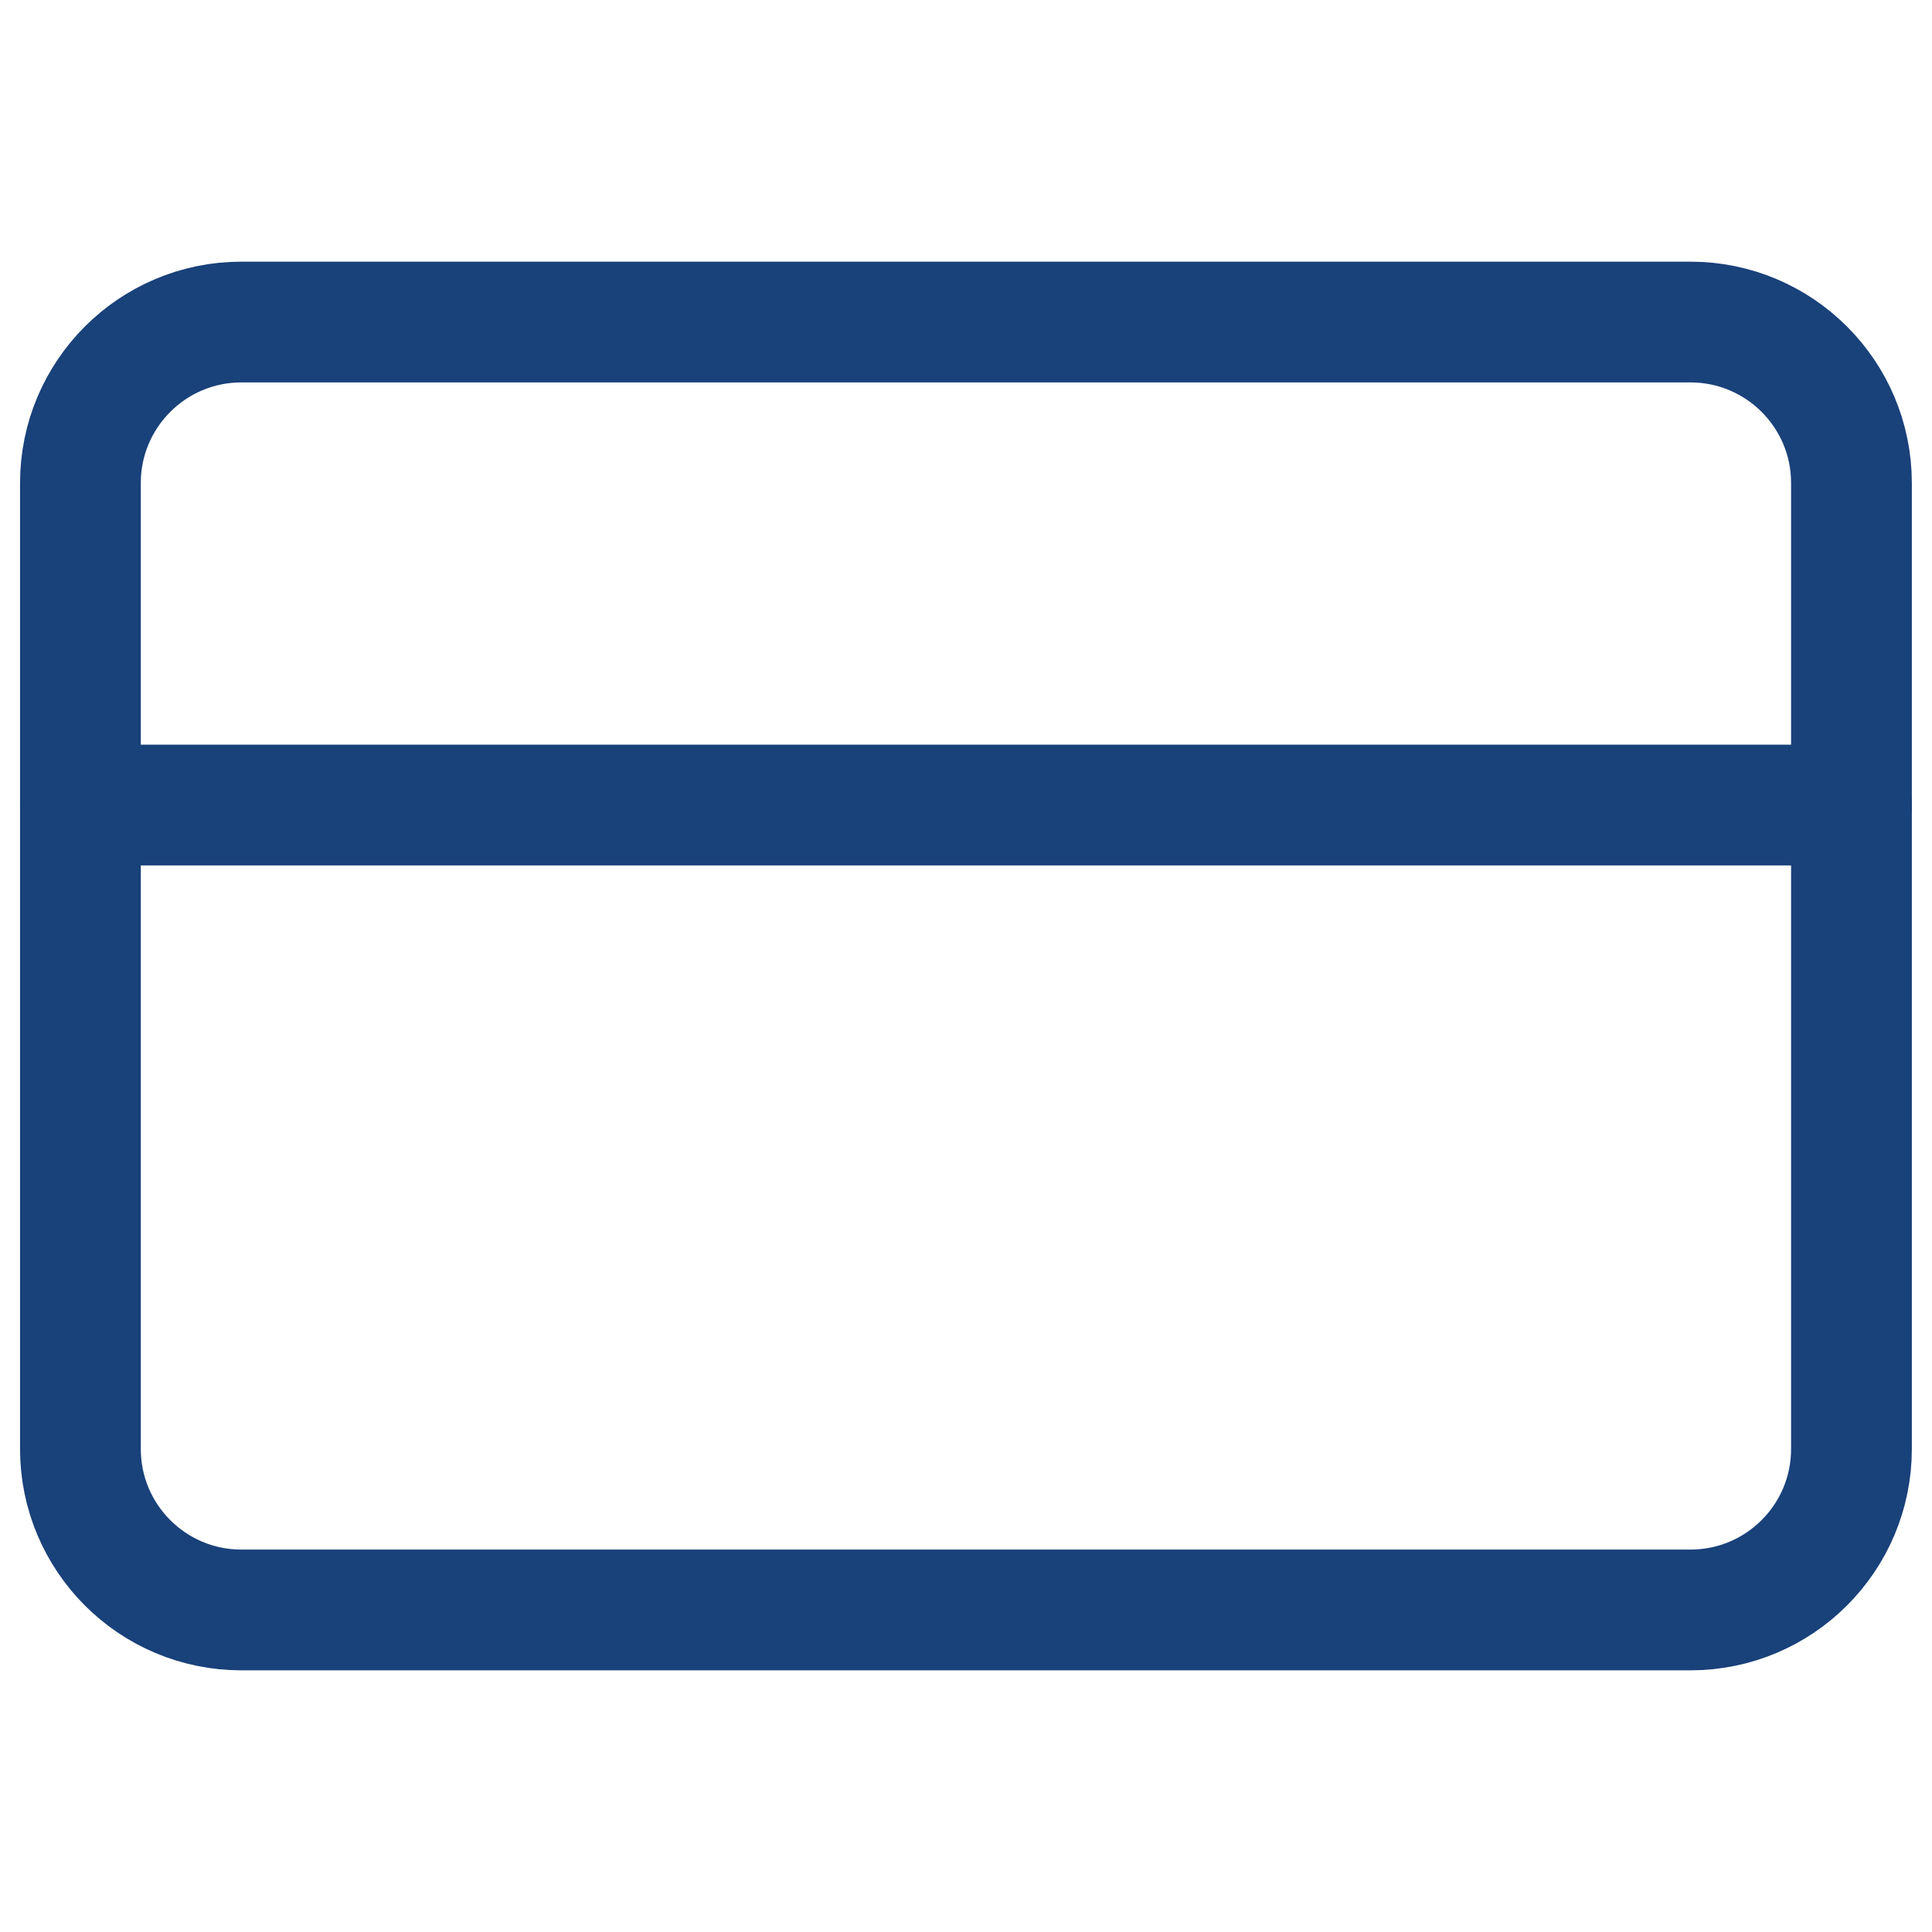 <svg width="16" height="16" viewBox="0 0 16 16" fill="none" xmlns="http://www.w3.org/2000/svg">
<path d="M13.999 2.667H1.999C1.263 2.667 0.666 3.264 0.666 4V12C0.666 12.736 1.263 13.333 1.999 13.333H13.999C14.736 13.333 15.333 12.736 15.333 12V4C15.333 3.264 14.736 2.667 13.999 2.667Z" stroke="#19417A" stroke-linecap="round" stroke-linejoin="round"/>
<path d="M0.666 6.667H15.333" stroke="#19417A" stroke-linecap="round" stroke-linejoin="round"/>
</svg>
